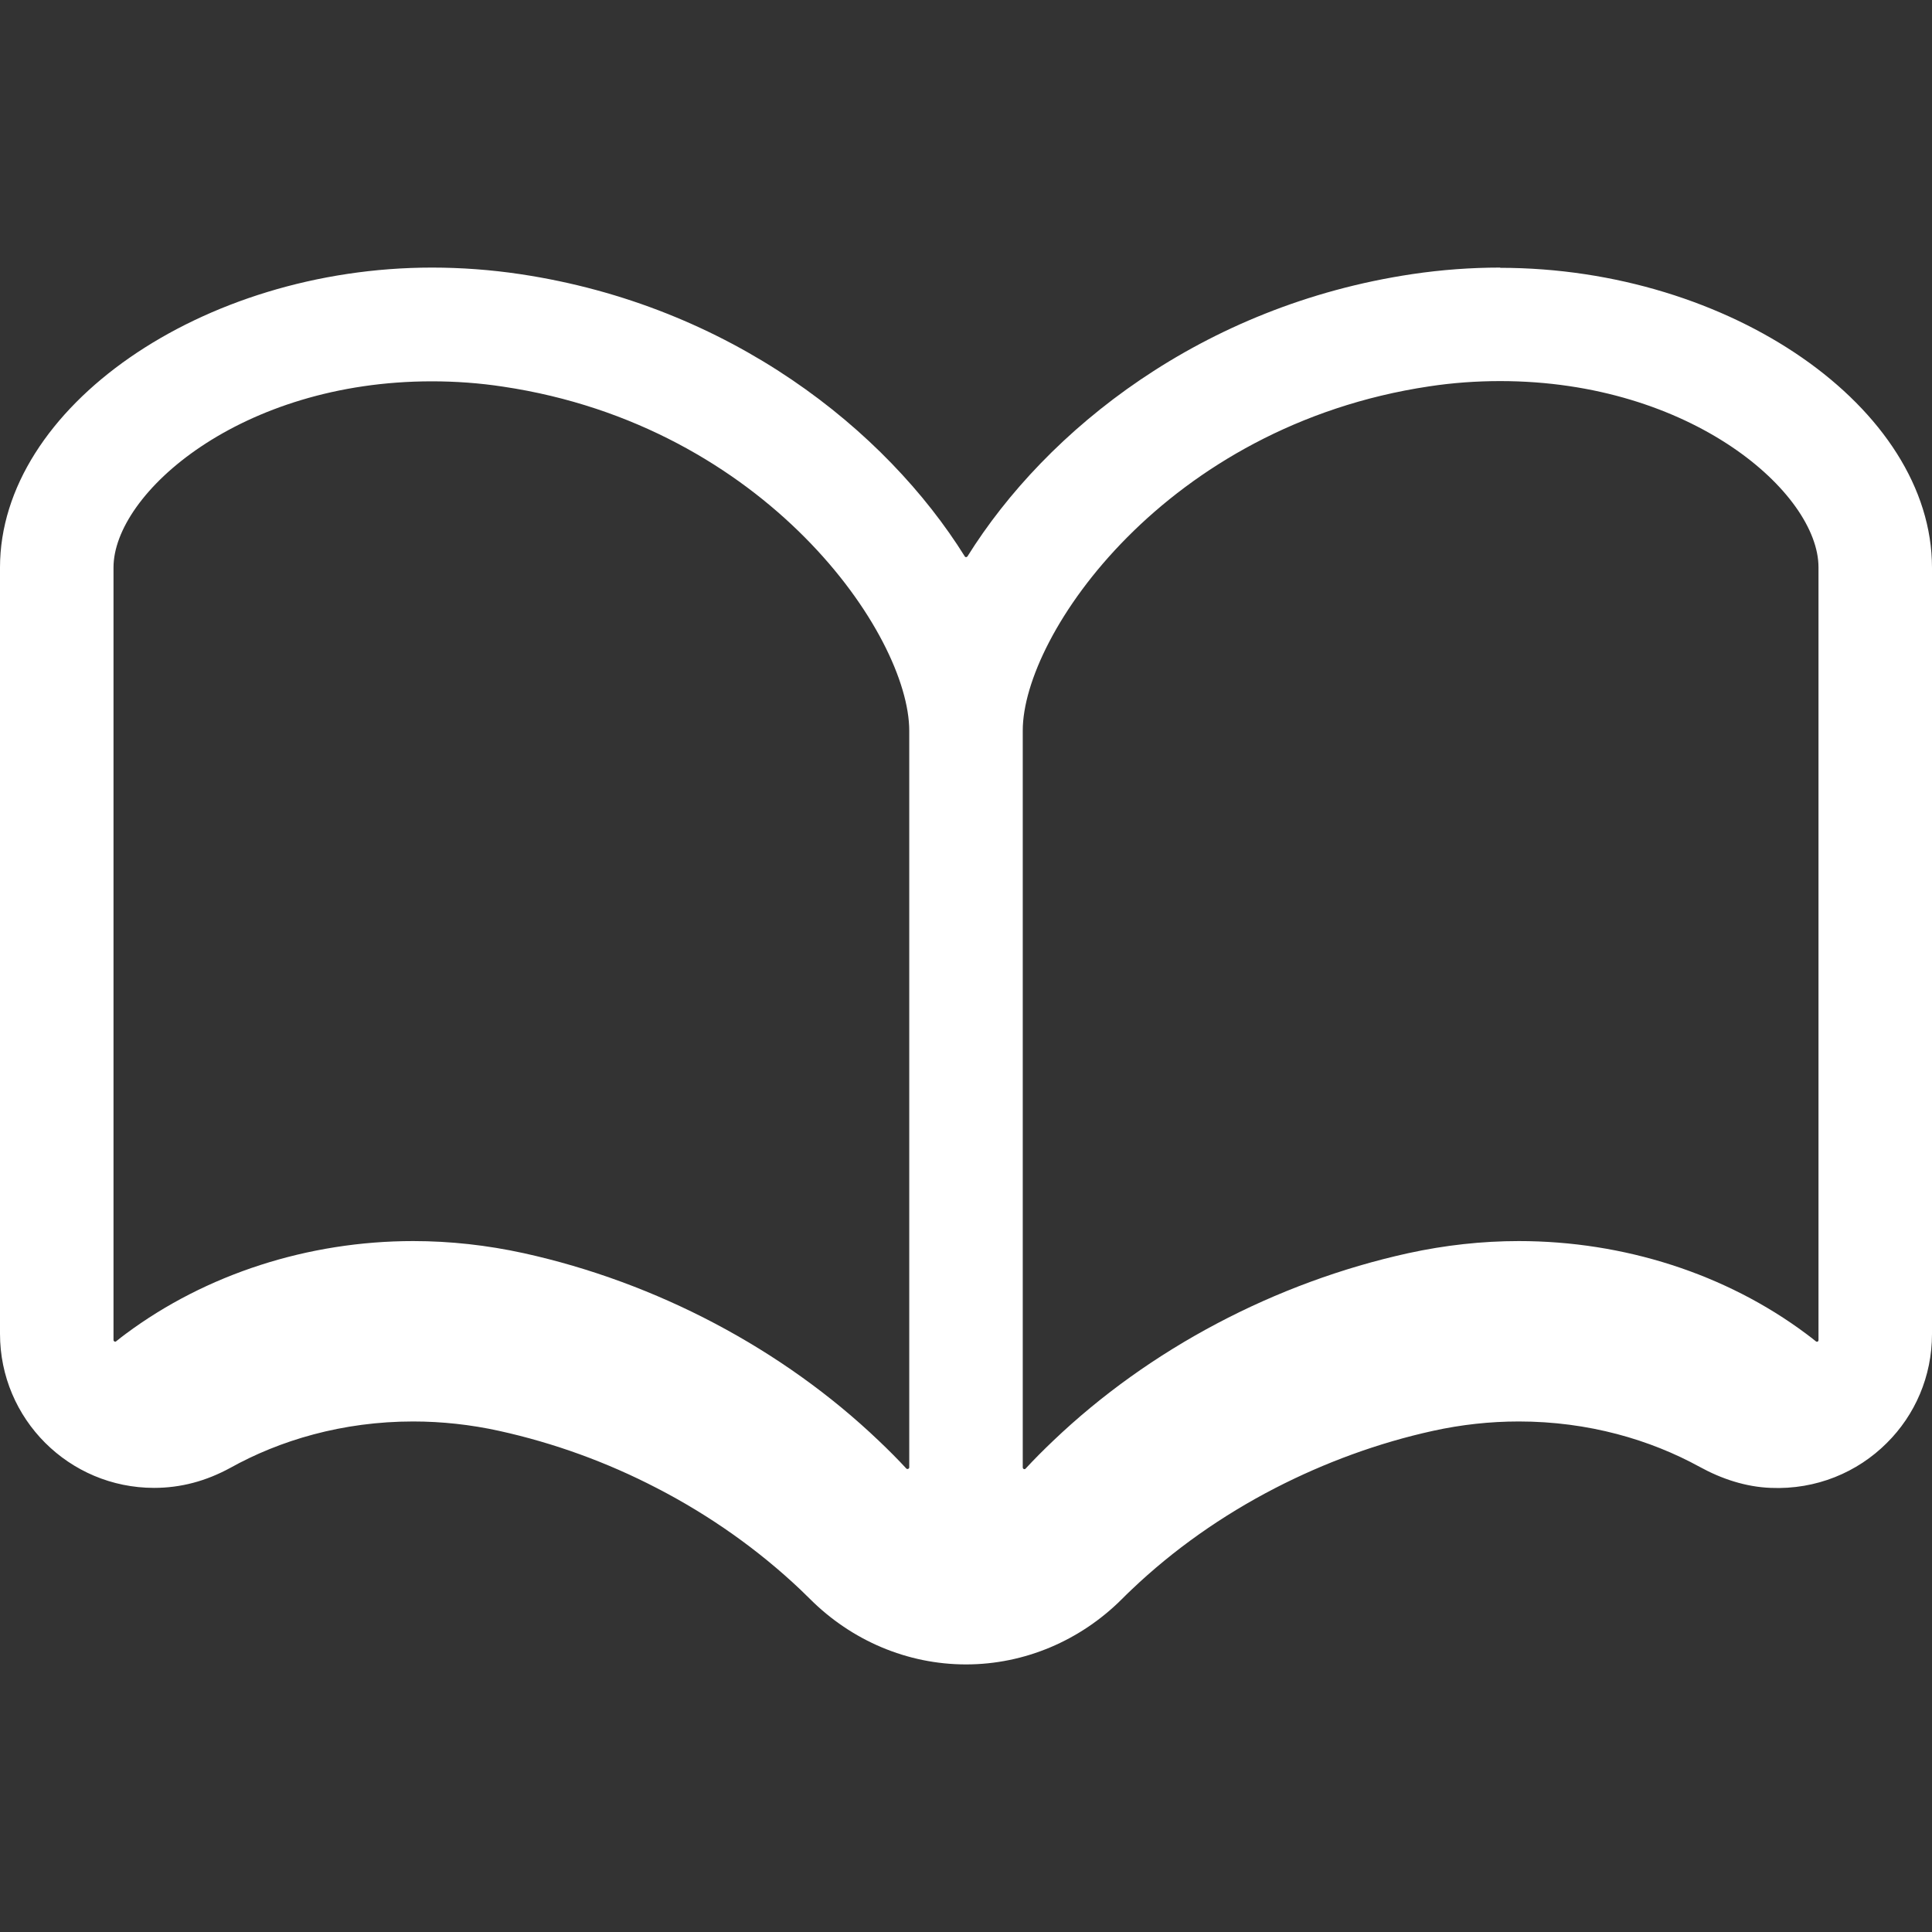 <?xml version="1.0" encoding="UTF-8"?><svg id="_レイヤー_1" xmlns="http://www.w3.org/2000/svg" viewBox="0 0 80 80"><rect x="0" y="0" width="80" height="80" fill="#333333" stroke="none"/><rect width="80" height="80" style="fill:none;"/><path d="m62.12,11.08c-1.21,0-2.43.09-3.64.27-8.71,1.3-15.15,6.45-18.42,11.69-.03.04-.09.04-.11,0-3.27-5.24-9.71-10.39-18.42-11.69-1.21-.18-2.43-.27-3.64-.27C8.36,11.08,0,16.88,0,23.5v31.73c0,3.53,2.86,6.38,6.38,6.38.55,0,1.09-.07,1.62-.21.53-.14,1.04-.35,1.52-.61,2.06-1.15,4.66-1.93,7.59-1.93,1.18,0,2.38.13,3.56.39,2.27.5,4.47,1.3,6.53,2.37,2.19,1.13,4.21,2.56,5.95,4.21.13.13.26.25.39.38,1.72,1.72,4.03,2.71,6.46,2.71s4.74-.99,6.46-2.71c.13-.13.26-.26.39-.38,1.74-1.66,3.76-3.08,5.95-4.21,2.06-1.06,4.26-1.87,6.53-2.37,1.18-.26,2.37-.39,3.56-.39,2.89,0,5.45.76,7.49,1.88.91.5,1.91.83,2.94.87,1.88.08,3.59-.64,4.81-1.86,1.16-1.15,1.87-2.75,1.87-4.51v-31.73c0-6.62-8.36-12.42-17.88-12.42Zm-24.47,49.68c0,.06-.08.09-.12.05-.36-.39-.74-.77-1.14-1.15-3.98-3.8-9.21-6.56-14.71-7.77-1.51-.33-3.04-.5-4.57-.5-4.35,0-8.58,1.37-11.9,3.84-.13.1-.27.2-.4.31-.04.04-.11,0-.11-.05v-31.99c0-3.07,5.26-7.71,13.18-7.71.98,0,1.97.07,2.95.22,10.88,1.62,16.82,10.26,16.82,14.25v30.51h0Zm37.65-5.27c0,.06-.06.09-.11.05-.13-.1-.26-.21-.4-.31-3.32-2.48-7.55-3.84-11.9-3.84-1.52,0-3.06.17-4.57.5-5.51,1.21-10.73,3.97-14.71,7.77-.4.38-.78.76-1.14,1.15-.04.05-.12.02-.12-.05v-30.51c0-3.98,5.94-12.62,16.82-14.25.98-.15,1.97-.22,2.95-.22,7.92,0,13.18,4.64,13.18,7.71v31.99h0Z" style="fill:#fff;"/></svg>